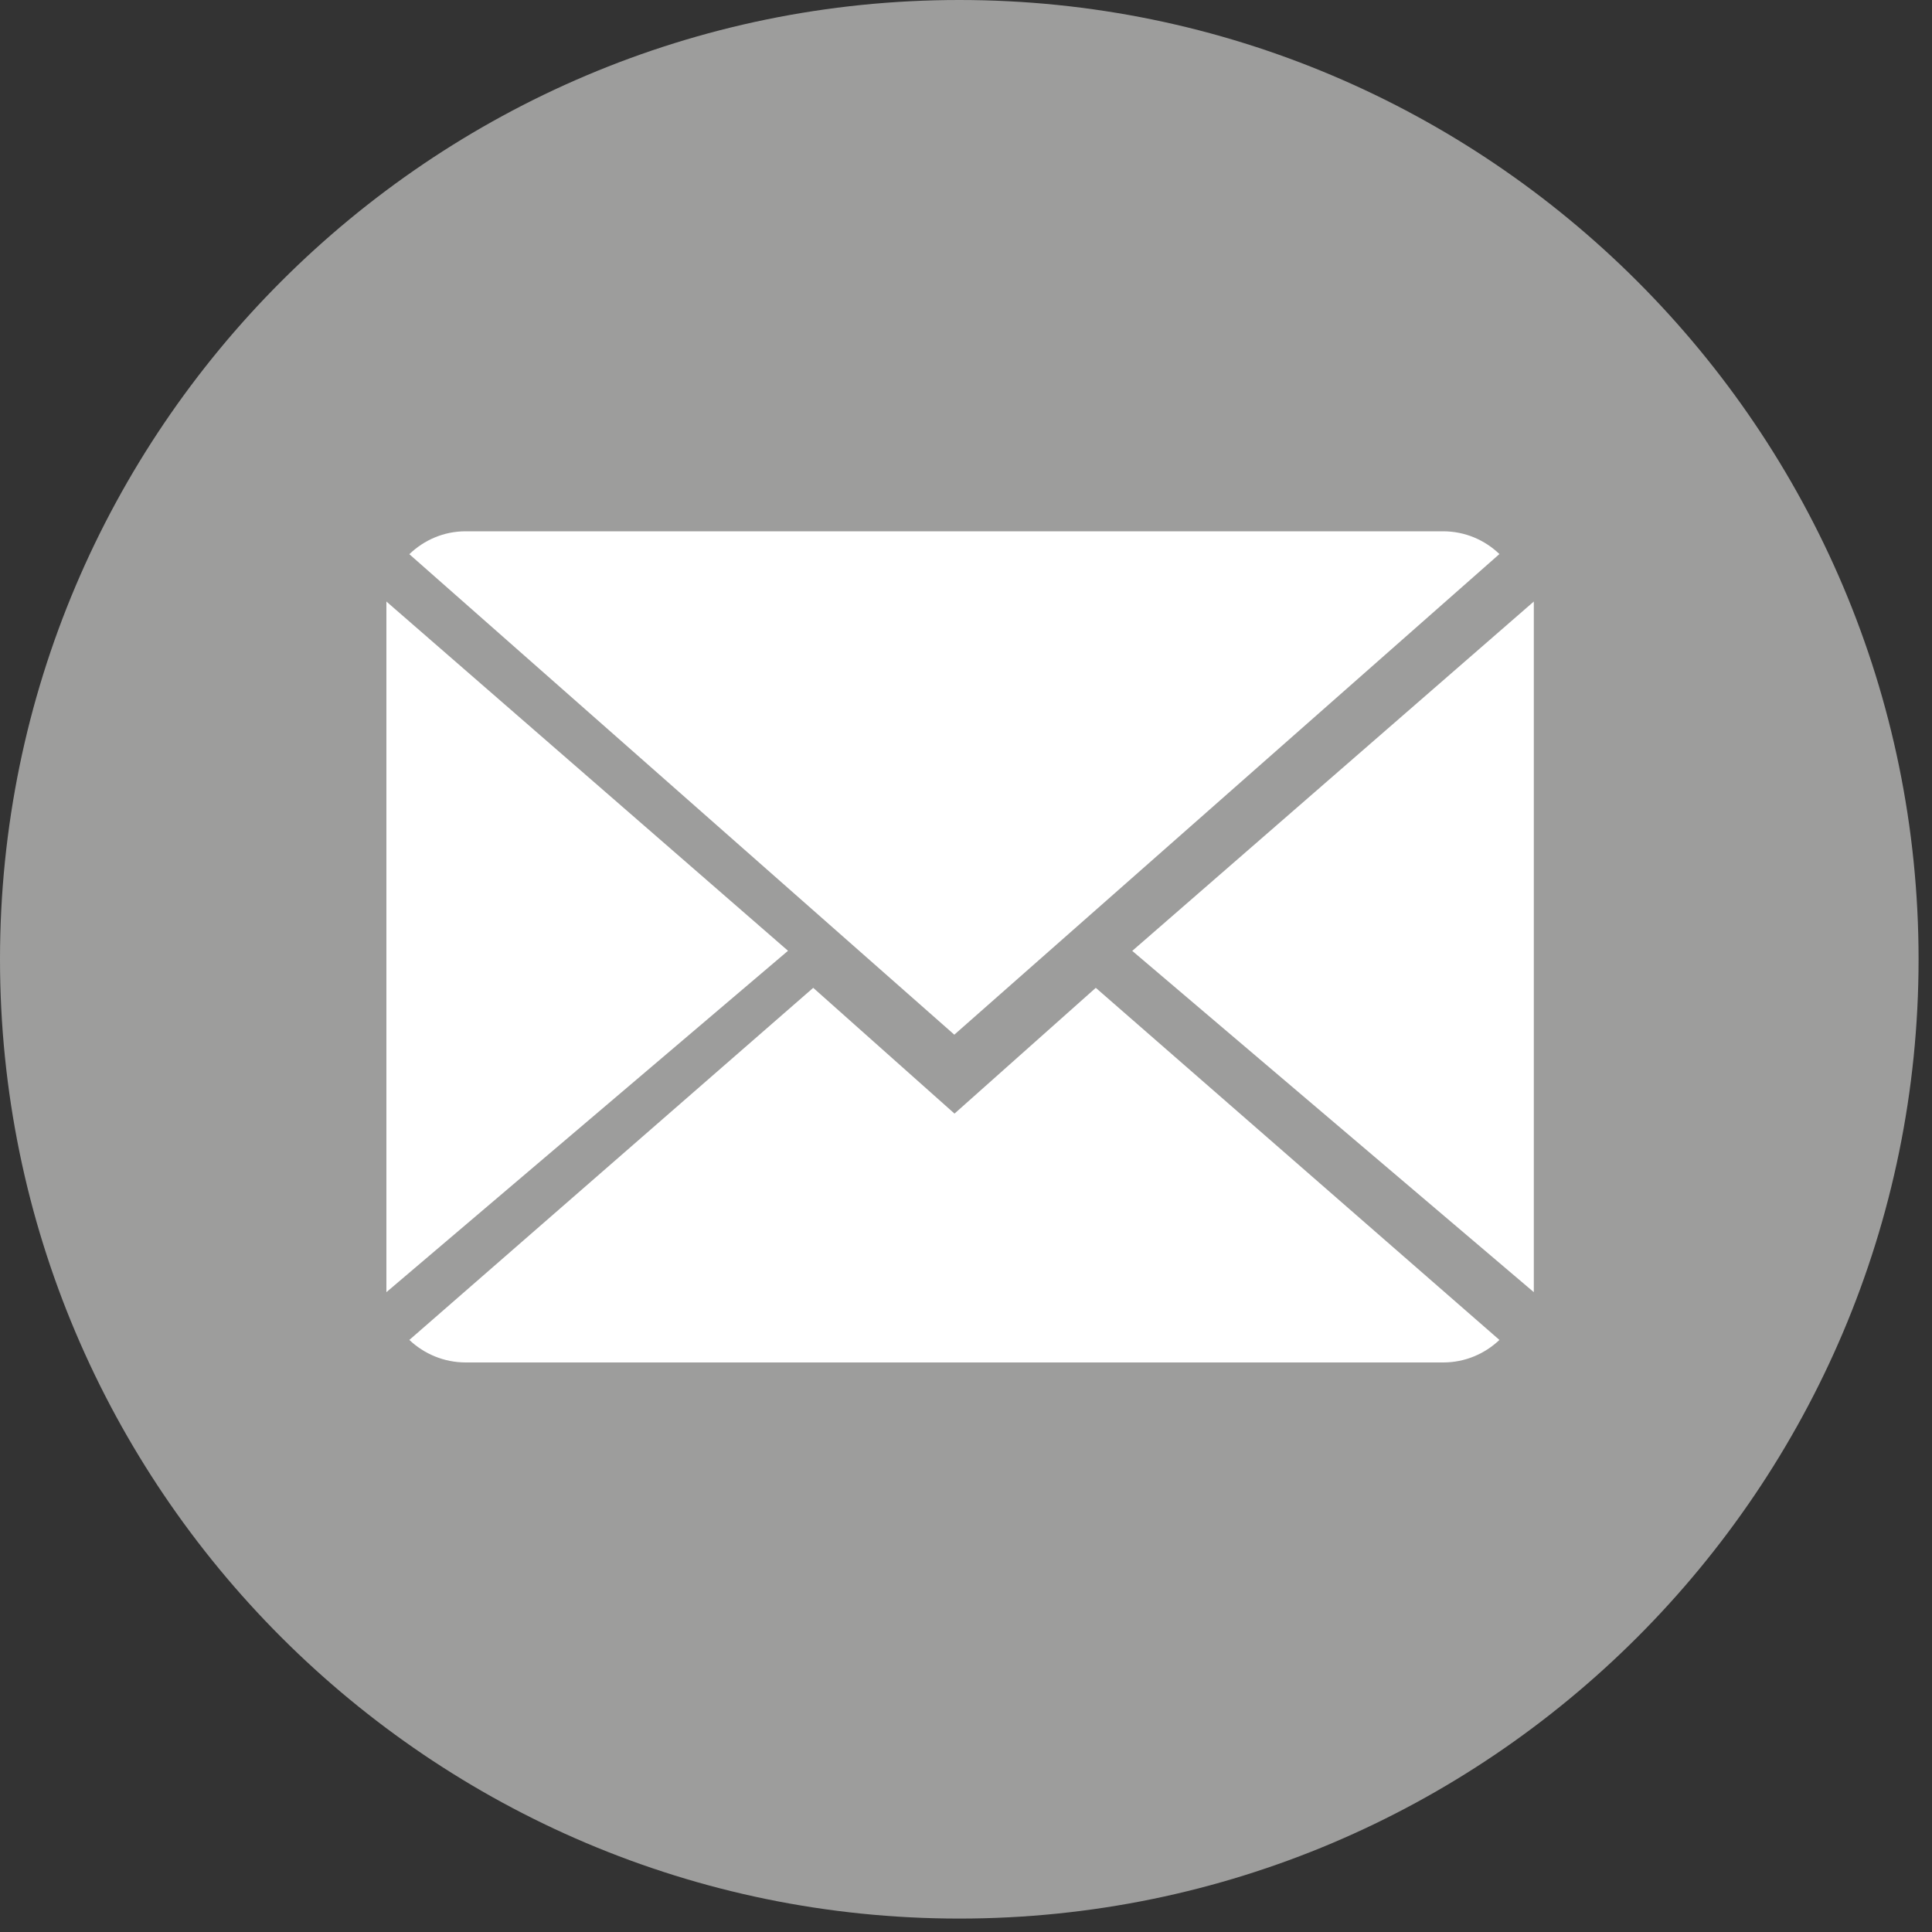 <?xml version="1.0" encoding="UTF-8"?>
<svg width="40px" height="40px" viewBox="0 0 40 40" version="1.1" xmlns="http://www.w3.org/2000/svg" xmlns:xlink="http://www.w3.org/1999/xlink">
    <rect x="0" y="0" width="40" height="40" fill="#333333" stroke="none"/>
    <!-- Generator: Sketch 47.1 (45422) - http://www.bohemiancoding.com/sketch -->
    <title>email</title>
    <desc>Created with Sketch.</desc>
    <defs></defs>
    <g id="Page-1" stroke="none" stroke-width="1" fill="none" fill-rule="evenodd">
        <g id="email" fill-rule="nonzero">
            <g id="twitter" fill="#9D9D9C">
                <path d="M19.861,0 C8.91,0 0,8.91 0,19.861 C0,30.811 8.91,39.722 19.861,39.722 C30.811,39.722 39.722,30.811 39.722,19.861 C39.722,8.91 30.813,0 19.861,0 Z" id="Shape"></path>
            </g>
            <g id="mail" transform="translate(8, 11)" fill="#FFFFFF">
                <path d="M11.762,12.056 L8.837,9.452 L0.475,16.742 C0.779,17.029 1.189,17.208 1.642,17.208 L21.882,17.208 C22.333,17.208 22.741,17.029 23.044,16.742 L14.687,9.452 L11.762,12.056 Z" id="Shape"></path>
                <path d="M23.044,0.471 C22.74,0.179 22.331,0 21.877,0 L1.638,0 C1.188,0 0.779,0.181 0.475,0.474 L11.758,10.422 L23.044,0.471 Z" id="Shape"></path>
                <polygon id="Shape" points="0 1.454 0 15.753 8.315 8.685"></polygon>
                <polygon id="Shape" points="15.442 8.687 23.756 15.753 23.756 1.454"></polygon>
            </g>
        </g>
    </g>
</svg>